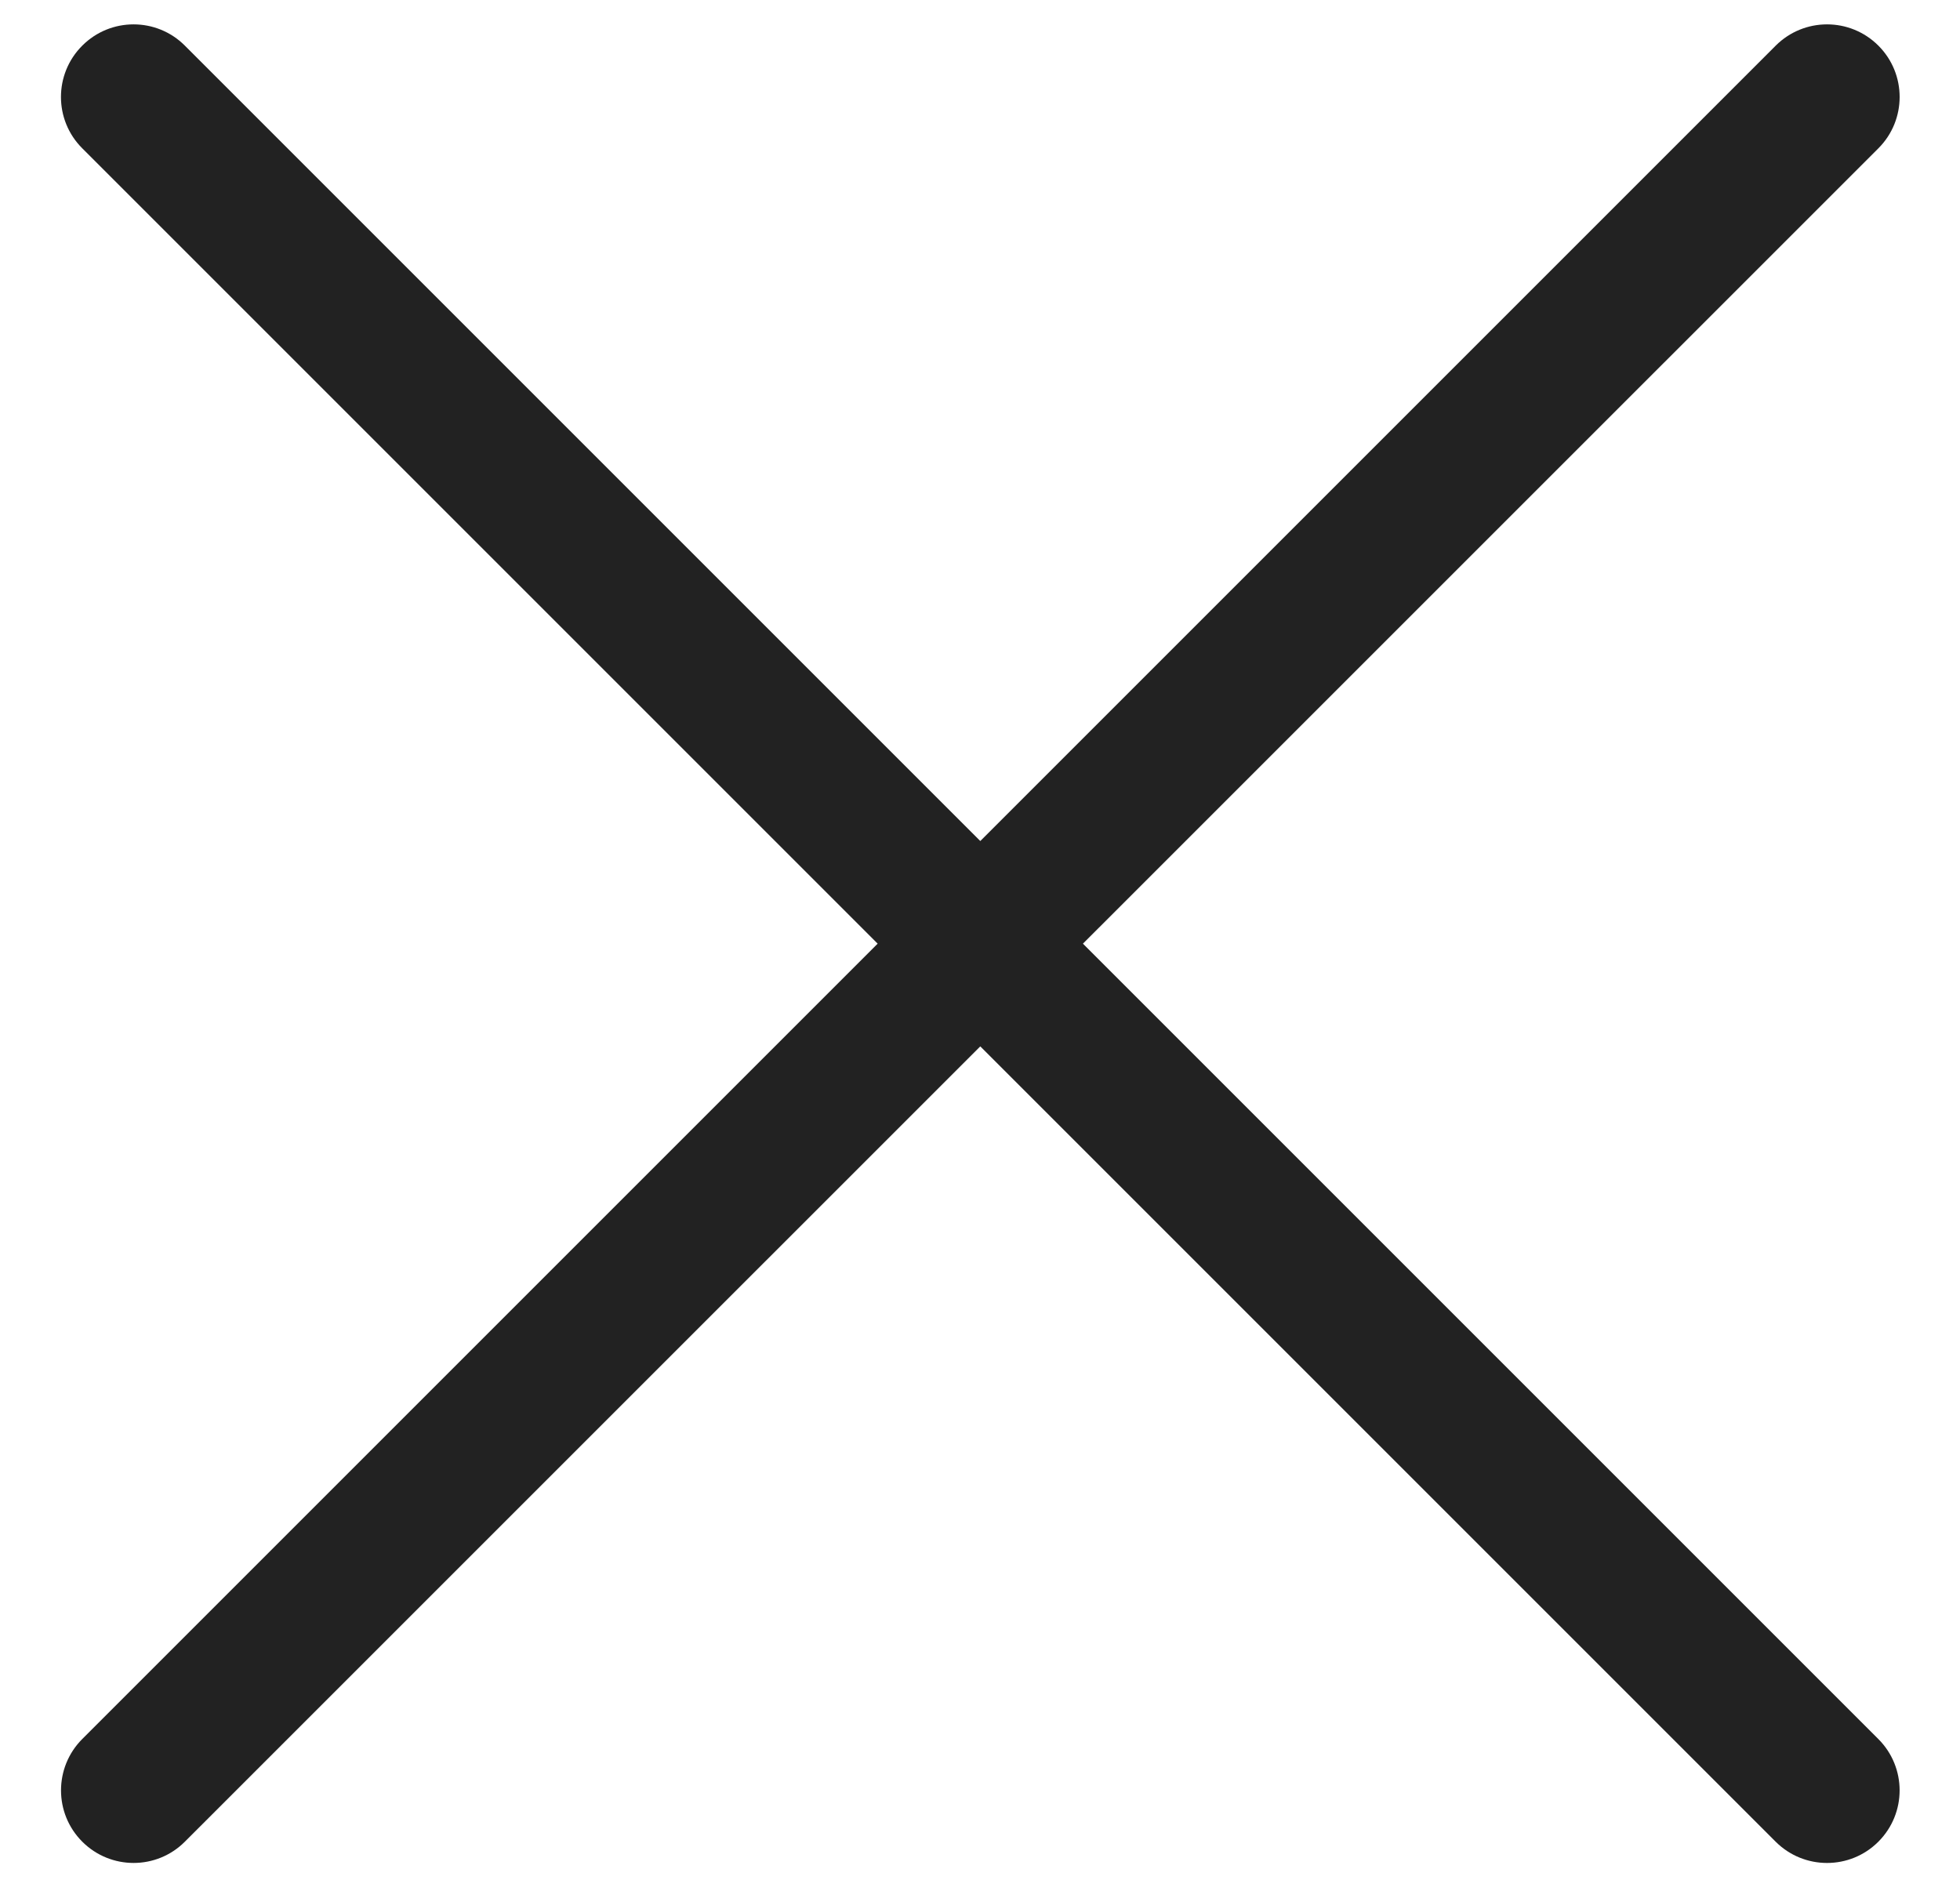 <svg width="27" height="26" viewBox="0 0 27 26" fill="none" xmlns="http://www.w3.org/2000/svg">
<path fill-rule="evenodd" clip-rule="evenodd" d="M1.133 23.957C0.743 24.348 0.743 24.981 1.133 25.371C1.524 25.762 2.157 25.762 2.547 25.371L13.504 14.415L24.461 25.372C24.852 25.762 25.485 25.762 25.875 25.372C26.266 24.981 26.266 24.348 25.875 23.957L14.918 13L25.876 2.043C26.266 1.653 26.266 1.019 25.876 0.629C25.485 0.238 24.852 0.238 24.461 0.629L13.504 11.586L2.547 0.629C2.157 0.238 1.523 0.238 1.133 0.629C0.742 1.019 0.742 1.653 1.133 2.043L12.09 13L1.133 23.957Z" fill="#222222"/>
</svg>
